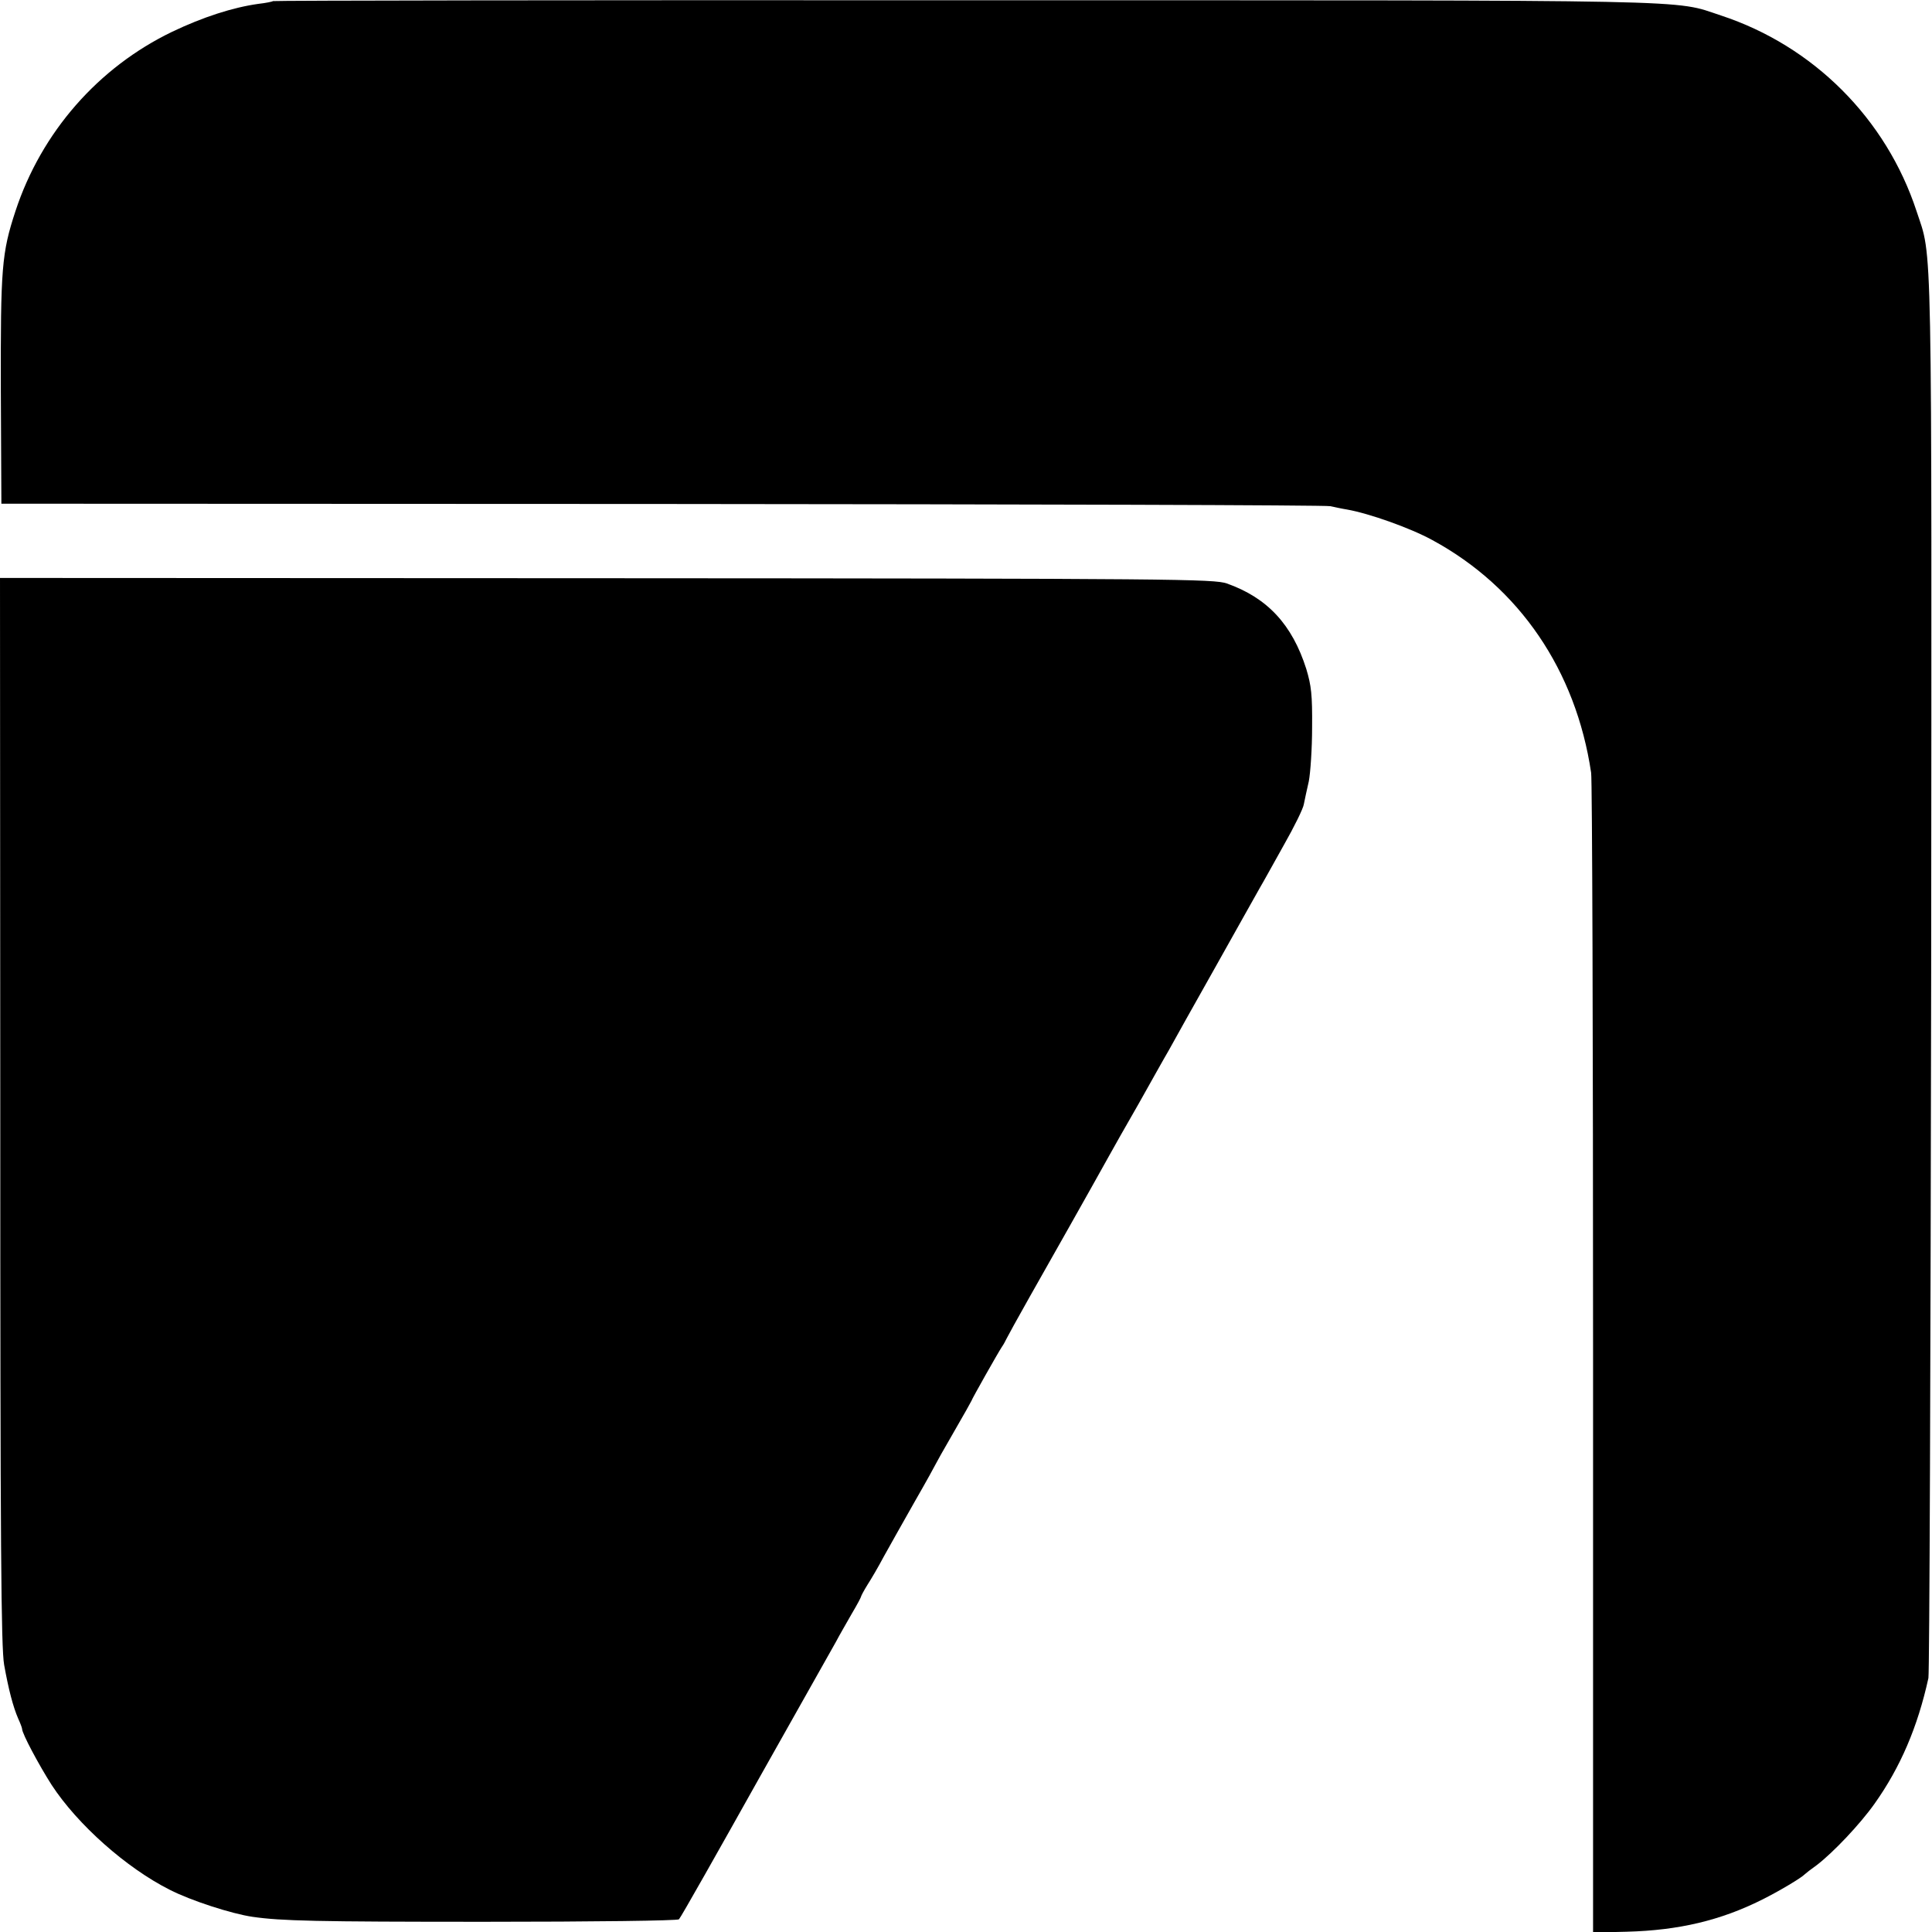 <?xml version="1.0" standalone="no"?>
<!DOCTYPE svg PUBLIC "-//W3C//DTD SVG 20010904//EN"
 "http://www.w3.org/TR/2001/REC-SVG-20010904/DTD/svg10.dtd">
<svg version="1.0" xmlns="http://www.w3.org/2000/svg"
 width="700pt" height="700pt" viewBox="0 0 700 700"
 preserveAspectRatio="xMidYMid meet">
<g transform="translate(0,700) scale(0.1,-0.1)"
fill="#000000" stroke="none">
<path d="M989 6996 c-2 -2 -26 -7 -53 -10 -93 -13 -201 -48 -312 -101 -268
-129 -474 -364 -568 -650 -50 -152 -54 -206 -53 -650 l2 -410 2395 -1 c1317
-1 2406 -4 2420 -8 14 -3 41 -9 60 -12 80 -14 230 -67 310 -111 315 -171 520
-472 575 -843 4 -25 7 -980 7 -2123 l0 -2079 122 3 c189 5 340 41 490 116 62
31 143 79 156 93 3 3 21 17 42 32 59 45 157 148 210 223 93 131 156 277 195
455 4 19 8 1169 10 2555 2 2741 5 2583 -53 2760 -110 335 -374 599 -709 709
-176 58 -24 55 -2741 55 -1375 1 -2503 -1 -2505 -3z"/>
<path d="M1 2975 c0 -1586 3 -1944 14 -2007 16 -89 32 -151 51 -195 8 -17 14
-34 14 -37 0 -17 61 -131 107 -203 94 -144 271 -301 428 -380 76 -39 224 -87
300 -98 104 -15 230 -18 838 -18 401 0 702 4 707 9 7 7 147 255 292 514 14 25
76 135 138 245 62 110 124 220 138 245 13 25 40 71 58 103 19 32 34 60 34 63
0 2 10 21 23 42 13 20 40 66 59 102 20 36 70 125 112 199 42 73 76 135 76 136
0 1 29 53 65 115 36 62 65 114 65 115 0 4 96 174 110 195 6 8 13 22 17 30 4 8
41 76 83 150 67 118 224 396 290 515 12 22 59 105 105 185 45 80 94 168 110
195 15 28 91 163 168 300 77 138 150 267 161 287 12 20 51 91 88 157 37 65 70
132 72 147 3 15 11 53 18 83 6 31 12 119 12 196 1 118 -3 151 -21 211 -51 161
-141 258 -288 310 -47 16 -175 18 -2248 19 l-2197 1 1 -1931z"/>
</g>
</svg>
